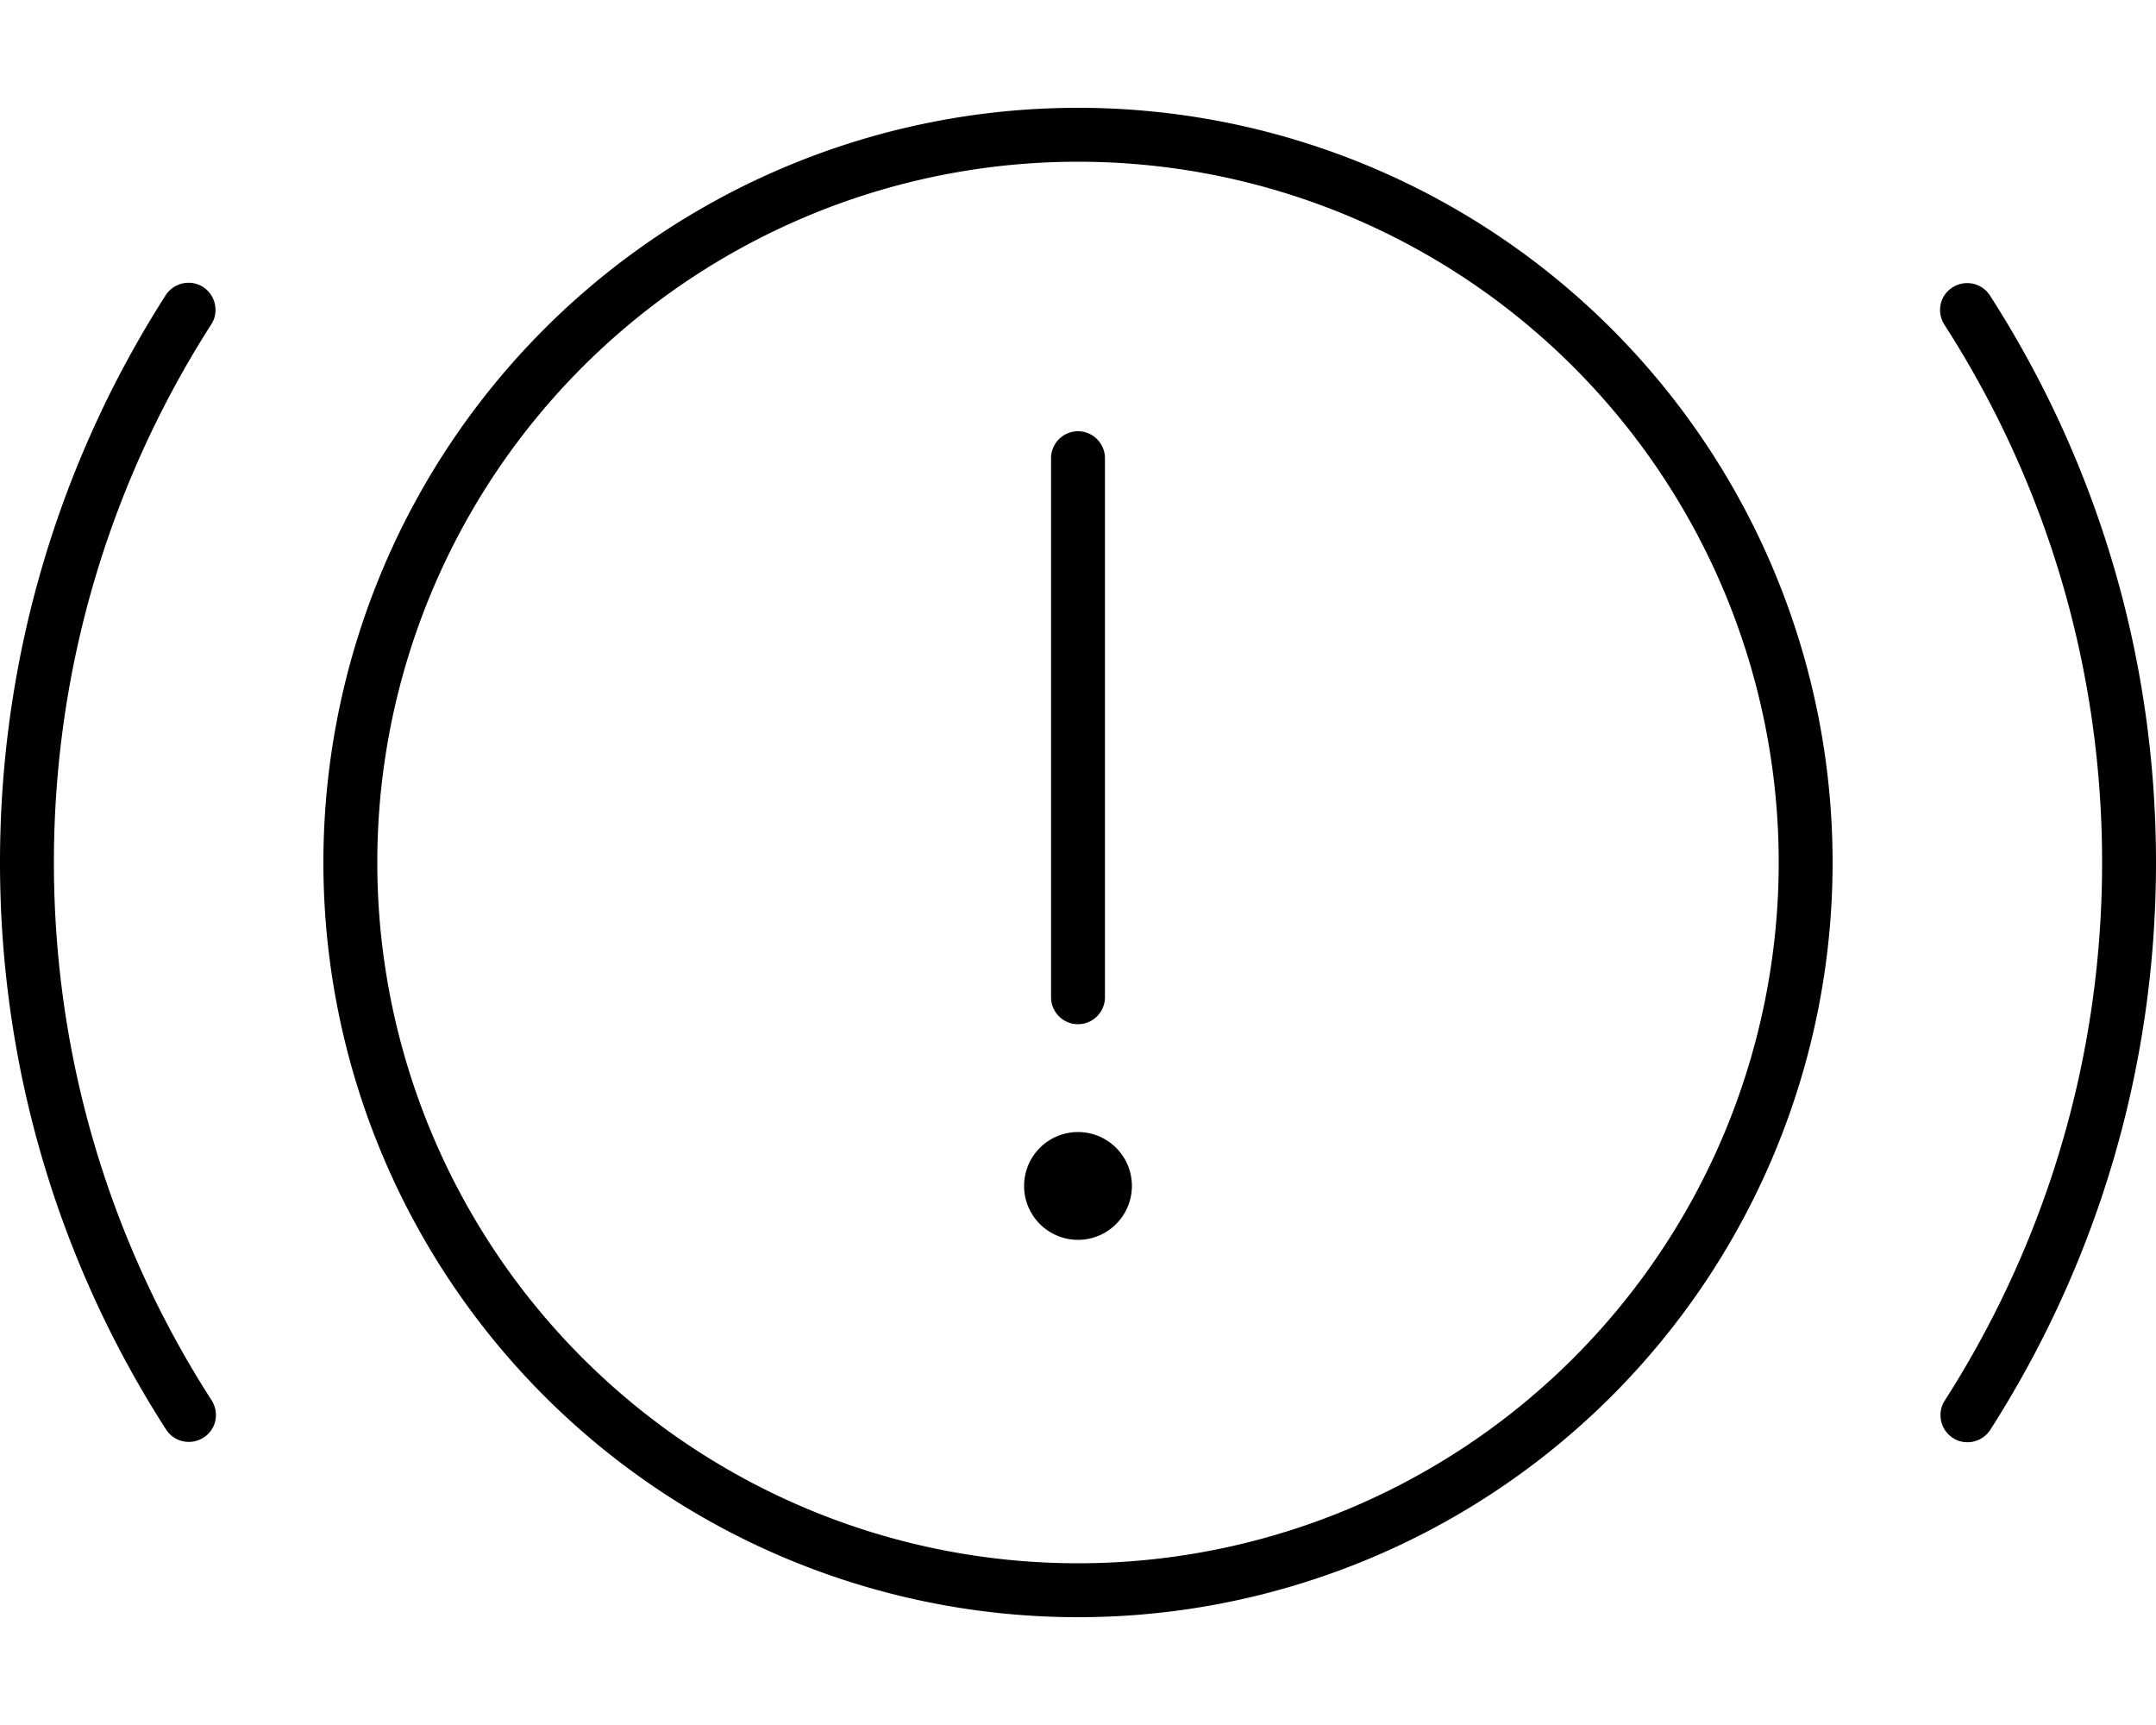 <svg xmlns="http://www.w3.org/2000/svg" viewBox="0 0 640 512"><!--! Font Awesome Pro 6.4.0 by @fontawesome - https://fontawesome.com License - https://fontawesome.com/license (Commercial License) Copyright 2023 Fonticons, Inc. --><path d="M320 48a208 208 0 1 1 0 416 208 208 0 1 1 0-416zm0 432a224 224 0 1 0 0-448 224 224 0 1 0 0 448zm8-344c0-4.4-3.6-8-8-8s-8 3.6-8 8V296c0 4.4 3.6 8 8 8s8-3.6 8-8V136zm-8 232a16 16 0 1 0 0-32 16 16 0 1 0 0 32zM62.7 96.3c2.4-3.7 1.3-8.7-2.4-11.1s-8.7-1.3-11.1 2.4C18.1 136.2 0 194 0 256s18.1 119.8 49.3 168.3c2.4 3.7 7.3 4.8 11.1 2.4s4.8-7.3 2.4-11.1C33.2 369.6 16 314.8 16 256s17.2-113.6 46.7-159.7zm528-8.6c-2.4-3.7-7.3-4.8-11.1-2.4s-4.8 7.3-2.4 11.1C606.8 142.4 624 197.2 624 256s-17.2 113.6-46.7 159.7c-2.4 3.7-1.3 8.7 2.4 11.1s8.7 1.3 11.1-2.4C621.9 375.8 640 318 640 256s-18.1-119.8-49.3-168.3z"/></svg>